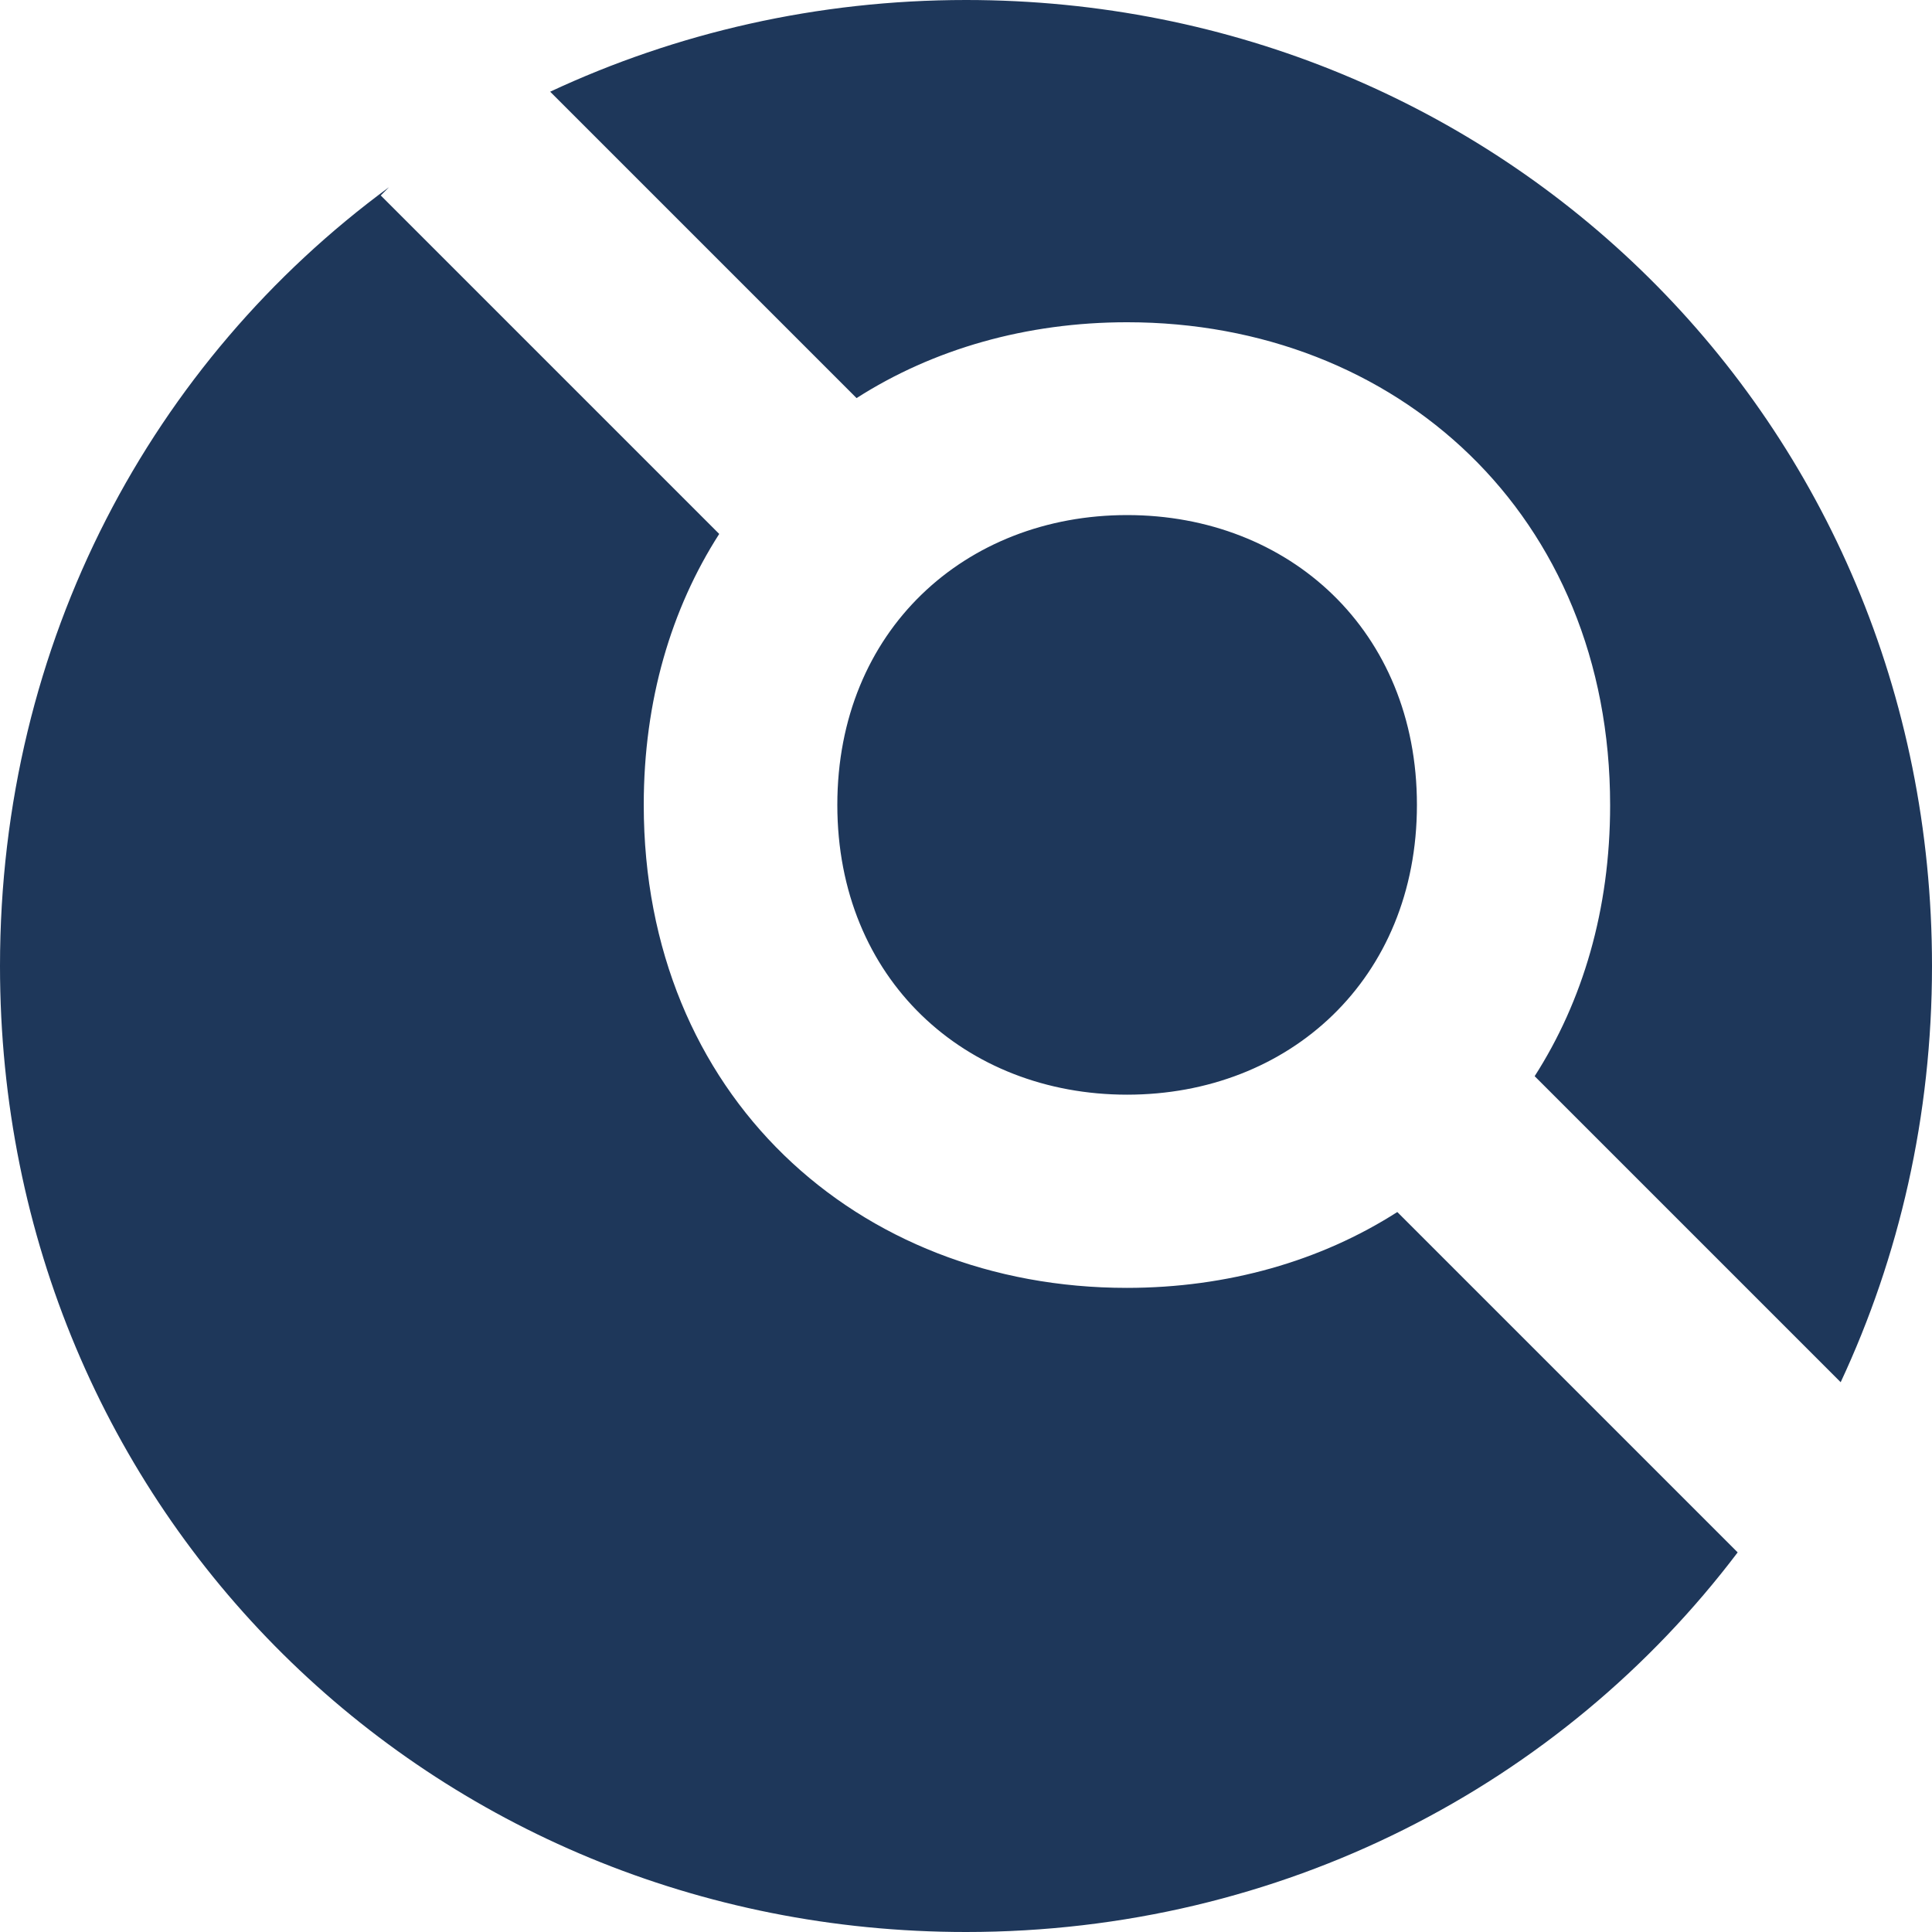 <?xml version="1.0" encoding="utf-8"?>
<!-- Generator: Adobe Illustrator 28.2.0, SVG Export Plug-In . SVG Version: 6.00 Build 0)  -->
<svg version="1.1" id="Layer_1" xmlns="http://www.w3.org/2000/svg" xmlns:xlink="http://www.w3.org/1999/xlink" x="0px" y="0px"
	 viewBox="0 0 512 512" style="enable-background:new 0 0 512 512;" xml:space="preserve">
<style type="text/css">
	.st0{fill-rule:evenodd;clip-rule:evenodd;fill:#1E375A;}
</style>
<path id="drone-logo-vector-dark" class="st0" d="M103.1,49.6l-2.2,2.2l89.7,89.7c-12.7,19.8-20,44.1-20,71.8
	c0,76.9,56.5,128,128,128c26.7,0,51.4-7.1,71.7-20.1l90.2,90.2C413.8,473.1,339.6,512,256,512C114.6,512,0,400.9,0,256
	C0,169.8,40.5,95.6,103.1,49.6z M145.8,24.3C179.2,8.7,216.6,0,256,0c141.4,0,256,111.1,256,256c0,39.8-8.7,77.1-24.2,110.3
	l-81.1-81.1c12.7-19.8,20-44.1,20-71.8c0-76.9-56.5-128-128-128c-26.7,0-51.4,7.1-71.7,20.1L145.8,24.3z M298.7,290.1
	c-42.9,0-76.8-30.6-76.8-76.8s33.9-76.8,76.8-76.8c42.9,0,76.8,30.6,76.8,76.8S341.6,290.1,298.7,290.1z"/>
</svg>
